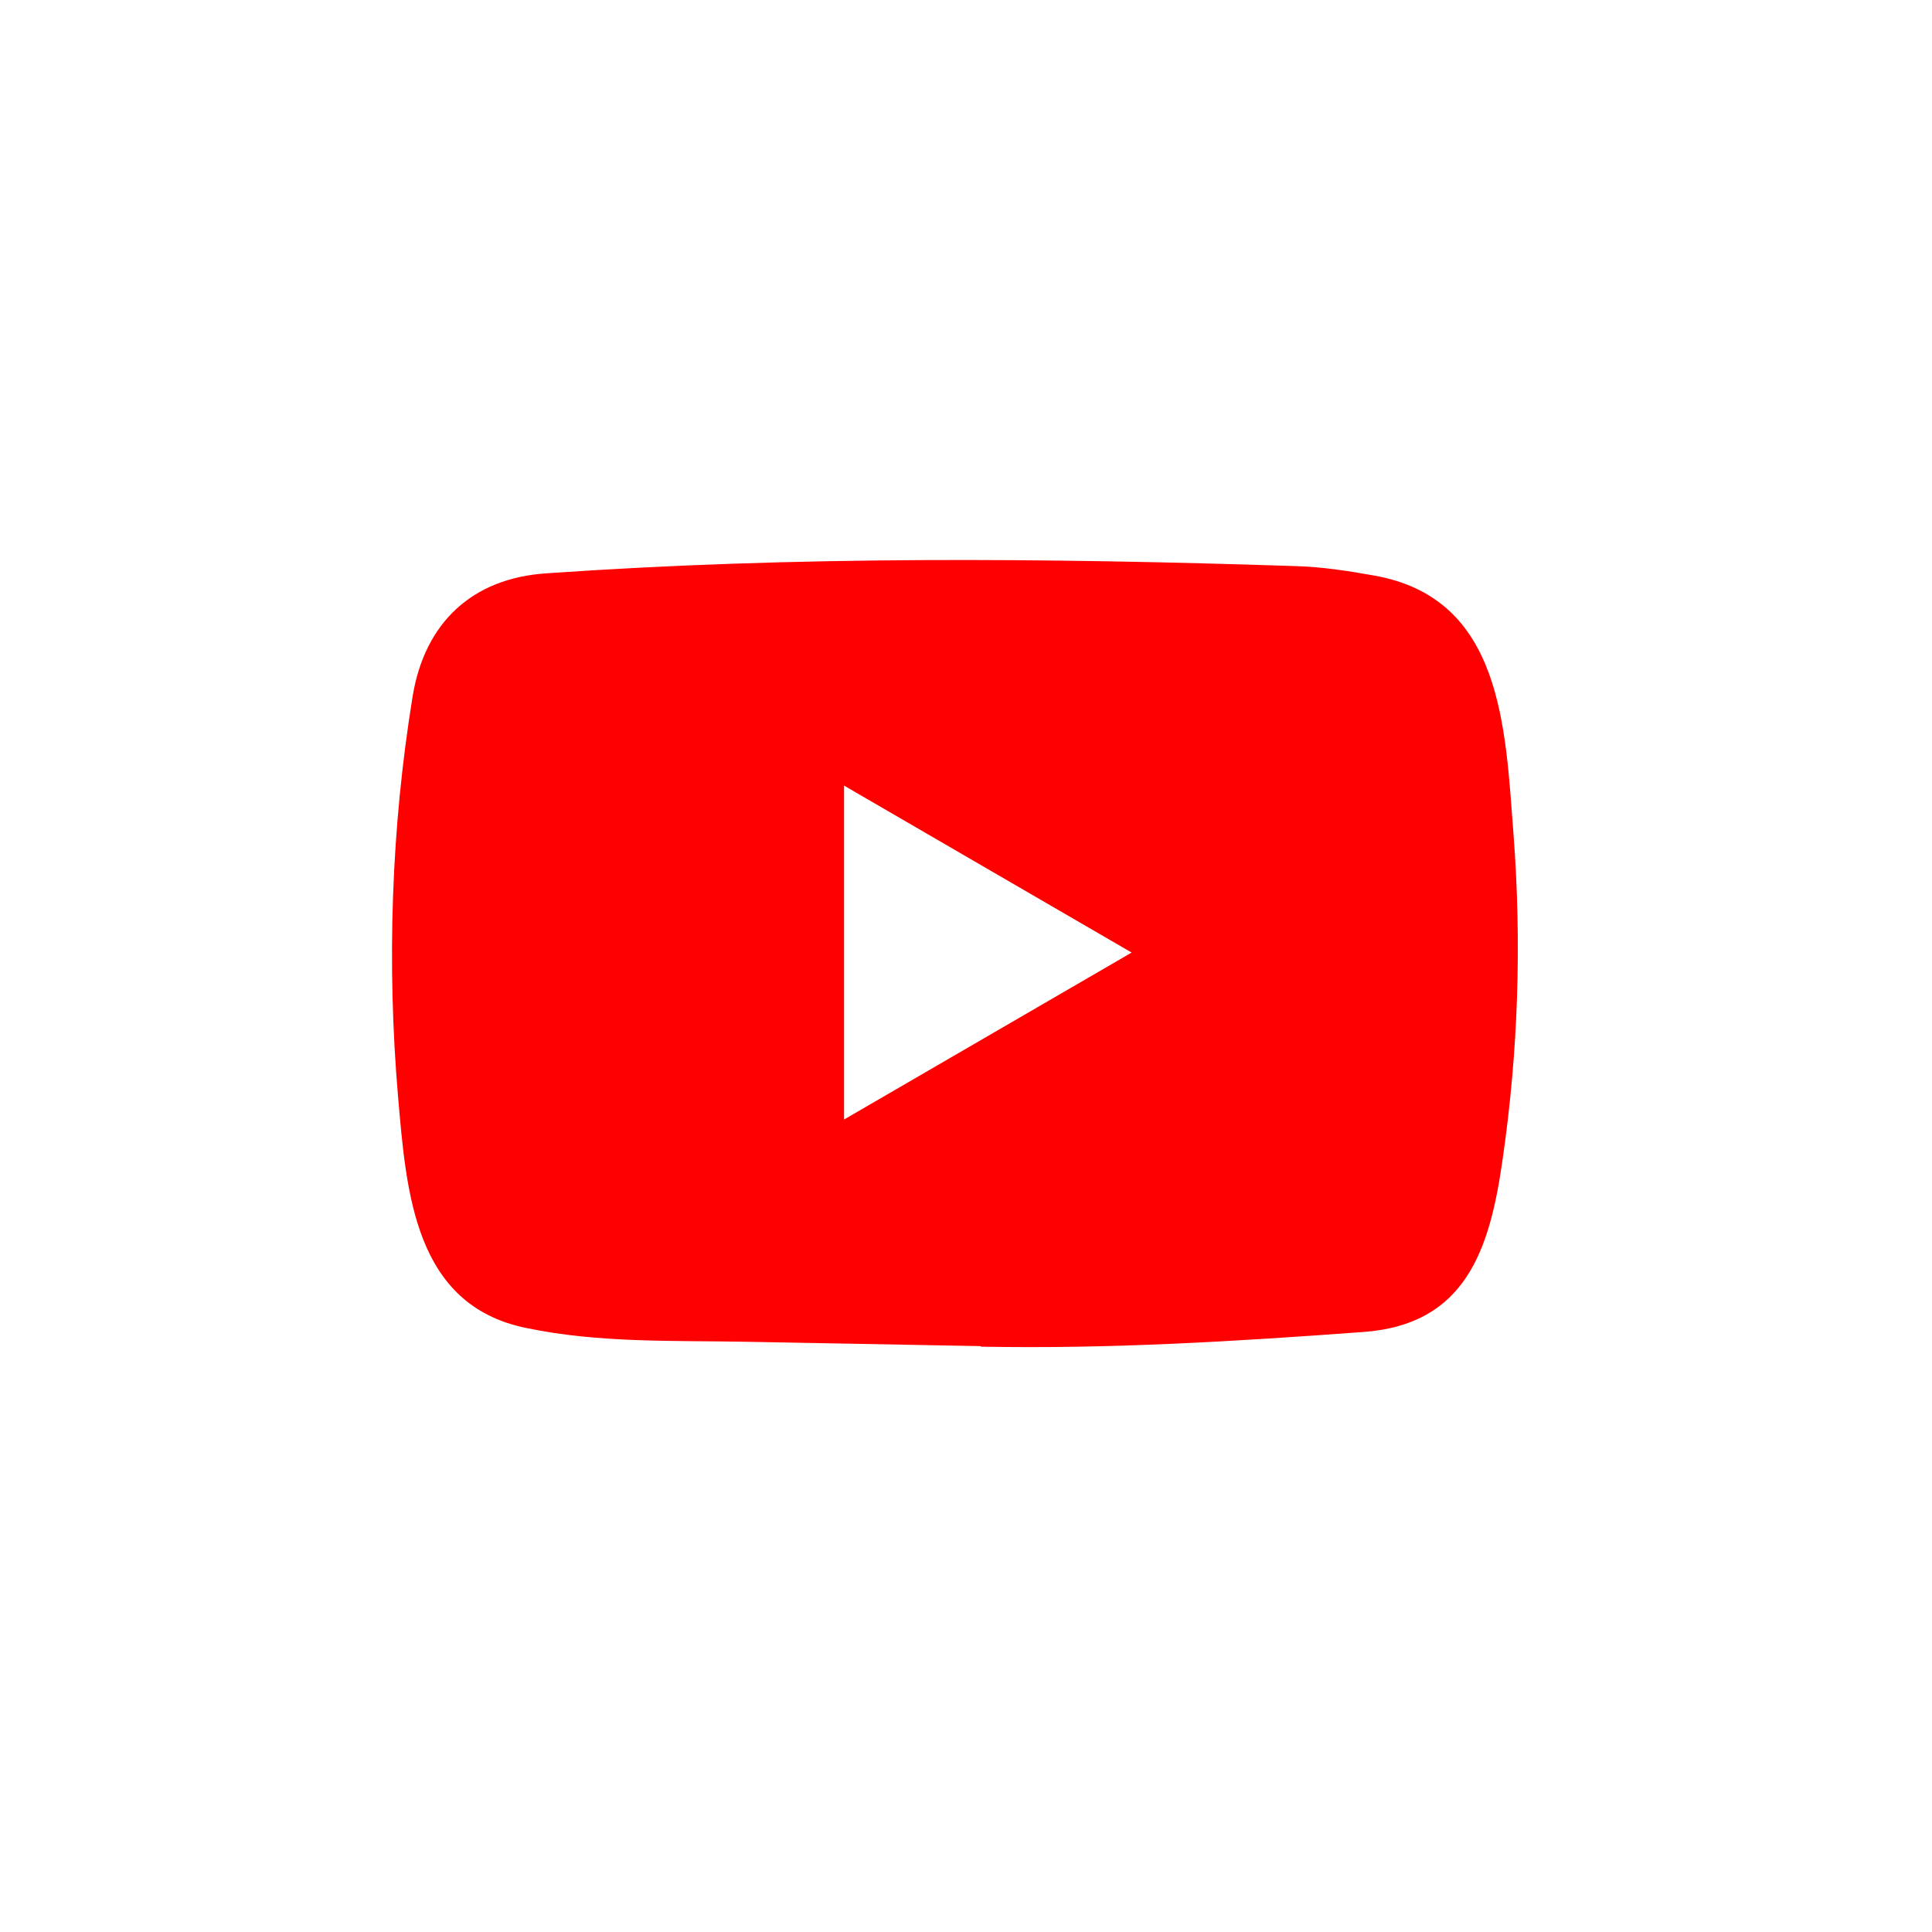 <svg width="69" height="69" viewBox="0 0 69 69" fill="none" xmlns="http://www.w3.org/2000/svg">
<rect width="69" height="69" fill="white"/>
<path d="M34.995 48.075L26.746 47.922C24.075 47.869 21.398 47.976 18.779 47.425C14.795 46.603 14.513 42.57 14.218 39.187C13.811 34.431 13.969 29.59 14.736 24.874C15.169 22.227 16.876 20.649 19.514 20.476C28.419 19.853 37.384 19.926 46.27 20.218C47.209 20.244 48.154 20.39 49.079 20.556C53.646 21.365 53.758 25.935 54.053 29.782C54.349 33.669 54.224 37.575 53.66 41.436C53.207 44.633 52.34 47.312 48.685 47.571C44.104 47.909 39.629 48.181 35.035 48.095C35.035 48.075 35.008 48.075 34.995 48.075V48.075ZM30.145 39.983C33.597 37.98 36.984 36.01 40.416 34.02C36.958 32.017 33.578 30.047 30.145 28.057V39.983Z" fill="#FF0000"/>
</svg>
